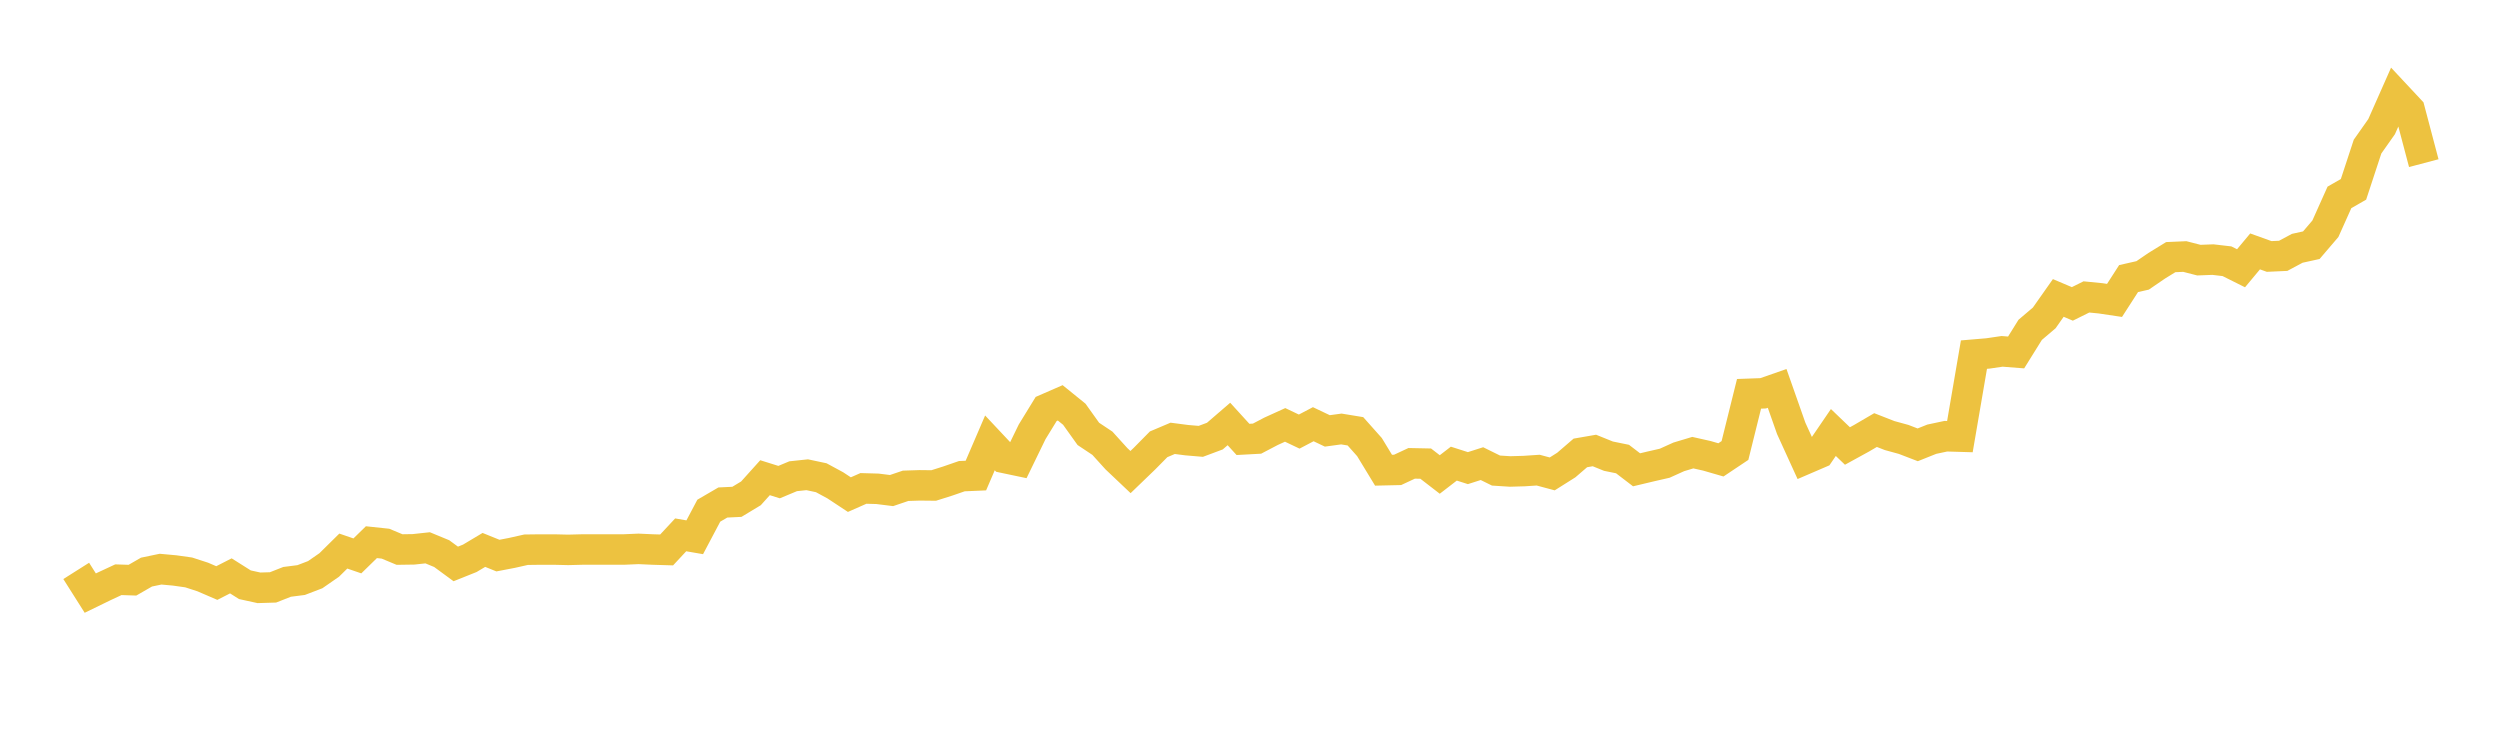 <svg width="164" height="48" xmlns="http://www.w3.org/2000/svg" xmlns:xlink="http://www.w3.org/1999/xlink"><path fill="none" stroke="rgb(237,194,64)" stroke-width="2" d="M5,37.451L5.922,38.908L6.844,38.459L7.766,38.03L8.689,38.06L9.611,37.529L10.533,37.337L11.455,37.421L12.377,37.551L13.299,37.85L14.222,38.248L15.144,37.777L16.066,38.359L16.988,38.561L17.91,38.533L18.832,38.17L19.754,38.052L20.677,37.699L21.599,37.06L22.521,36.15L23.443,36.467L24.365,35.567L25.287,35.665L26.21,36.05L27.132,36.036L28.054,35.936L28.976,36.317L29.898,36.994L30.82,36.625L31.743,36.074L32.665,36.447L33.587,36.269L34.509,36.062L35.431,36.05L36.353,36.05L37.275,36.072L38.198,36.048L39.12,36.048L40.042,36.046L40.964,36.046L41.886,36.006L42.808,36.048L43.731,36.076L44.653,35.086L45.575,35.245L46.497,33.501L47.419,32.964L48.341,32.92L49.263,32.363L50.186,31.337L51.108,31.626L52.03,31.241L52.952,31.143L53.874,31.339L54.796,31.838L55.719,32.447L56.641,32.04L57.563,32.066L58.485,32.181L59.407,31.868L60.329,31.838L61.251,31.848L62.174,31.556L63.096,31.237L64.018,31.197L64.94,29.053L65.862,30.035L66.784,30.229L67.707,28.331L68.629,26.828L69.551,26.426L70.473,27.173L71.395,28.463L72.317,29.077L73.24,30.095L74.162,30.968L75.084,30.08L76.006,29.146L76.928,28.755L77.85,28.875L78.772,28.953L79.695,28.608L80.617,27.813L81.539,28.825L82.461,28.775L83.383,28.292L84.305,27.873L85.228,28.312L86.15,27.828L87.072,28.267L87.994,28.142L88.916,28.293L89.838,29.329L90.76,30.846L91.683,30.825L92.605,30.395L93.527,30.414L94.449,31.126L95.371,30.414L96.293,30.709L97.216,30.414L98.138,30.869L99.06,30.928L99.982,30.902L100.904,30.841L101.826,31.088L102.749,30.506L103.671,29.712L104.593,29.552L105.515,29.925L106.437,30.113L107.359,30.819L108.281,30.599L109.204,30.388L110.126,29.971L111.048,29.694L111.97,29.901L112.892,30.168L113.814,29.552L114.737,25.834L115.659,25.801L116.581,25.48L117.503,28.1L118.425,30.12L119.347,29.723L120.269,28.372L121.192,29.257L122.114,28.751L123.036,28.212L123.958,28.573L124.88,28.826L125.802,29.181L126.725,28.812L127.647,28.616L128.569,28.643L129.491,23.263L130.413,23.185L131.335,23.049L132.257,23.121L133.18,21.638L134.102,20.855L135.024,19.545L135.946,19.936L136.868,19.478L137.79,19.569L138.713,19.707L139.635,18.275L140.557,18.066L141.479,17.435L142.401,16.868L143.323,16.828L144.246,17.065L145.168,17.03L146.09,17.137L147.012,17.598L147.934,16.492L148.856,16.824L149.778,16.782L150.701,16.288L151.623,16.085L152.545,15.006L153.467,12.949L154.389,12.421L155.311,9.617L156.234,8.307L157.156,6.225L158.078,7.212L159,10.702"></path></svg>